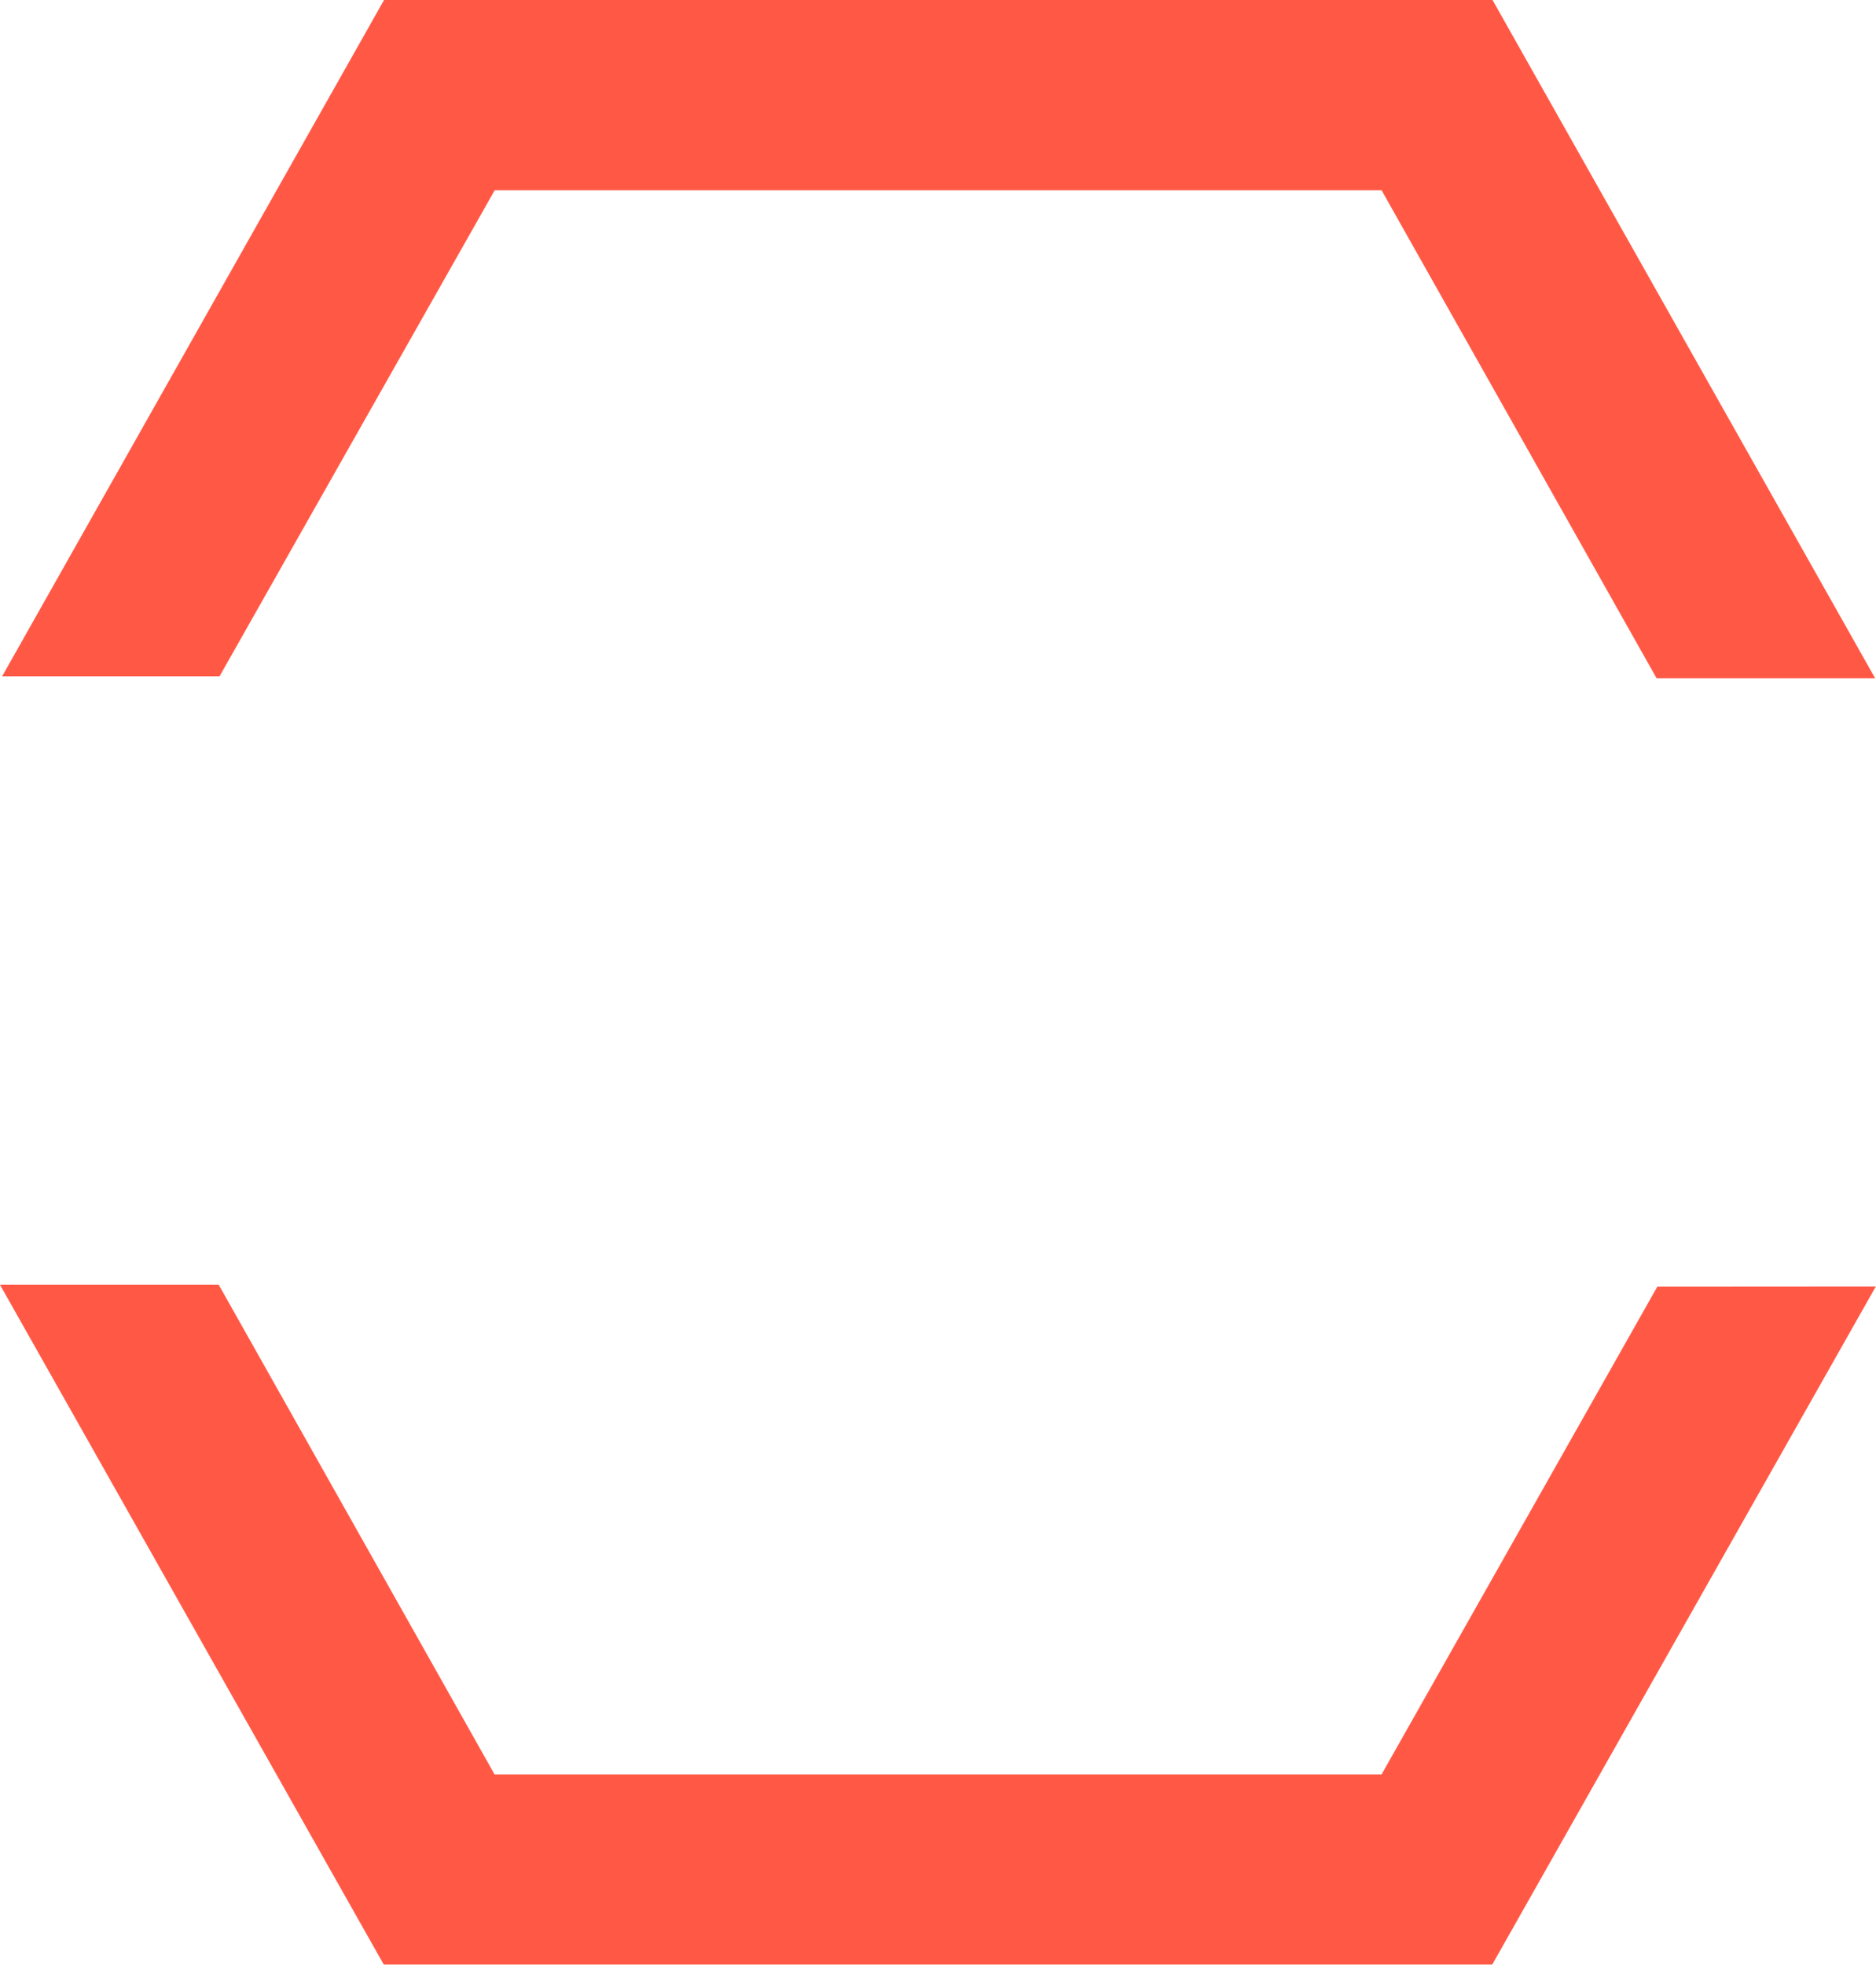 <?xml version="1.0" encoding="UTF-8"?>
<svg xmlns="http://www.w3.org/2000/svg" width="26.74" height="27.997" viewBox="0 0 26.74 27.997">
  <path d="M770.646,22.885l-3.932,6.953H754.072L750.14,22.86h-3.118l5.47,9.687h15.8l5.468-9.664Z" transform="translate(-747.022 -4.551)" fill="#ff5946"></path>
  <path d="M750.155,11.376l3.922-6.926h12.642l3.92,6.954h3.115L768.3,1.738h-15.8l-5.444,9.638Z" transform="translate(-747.026 -1.738)" fill="#ff5946"></path>
</svg>

